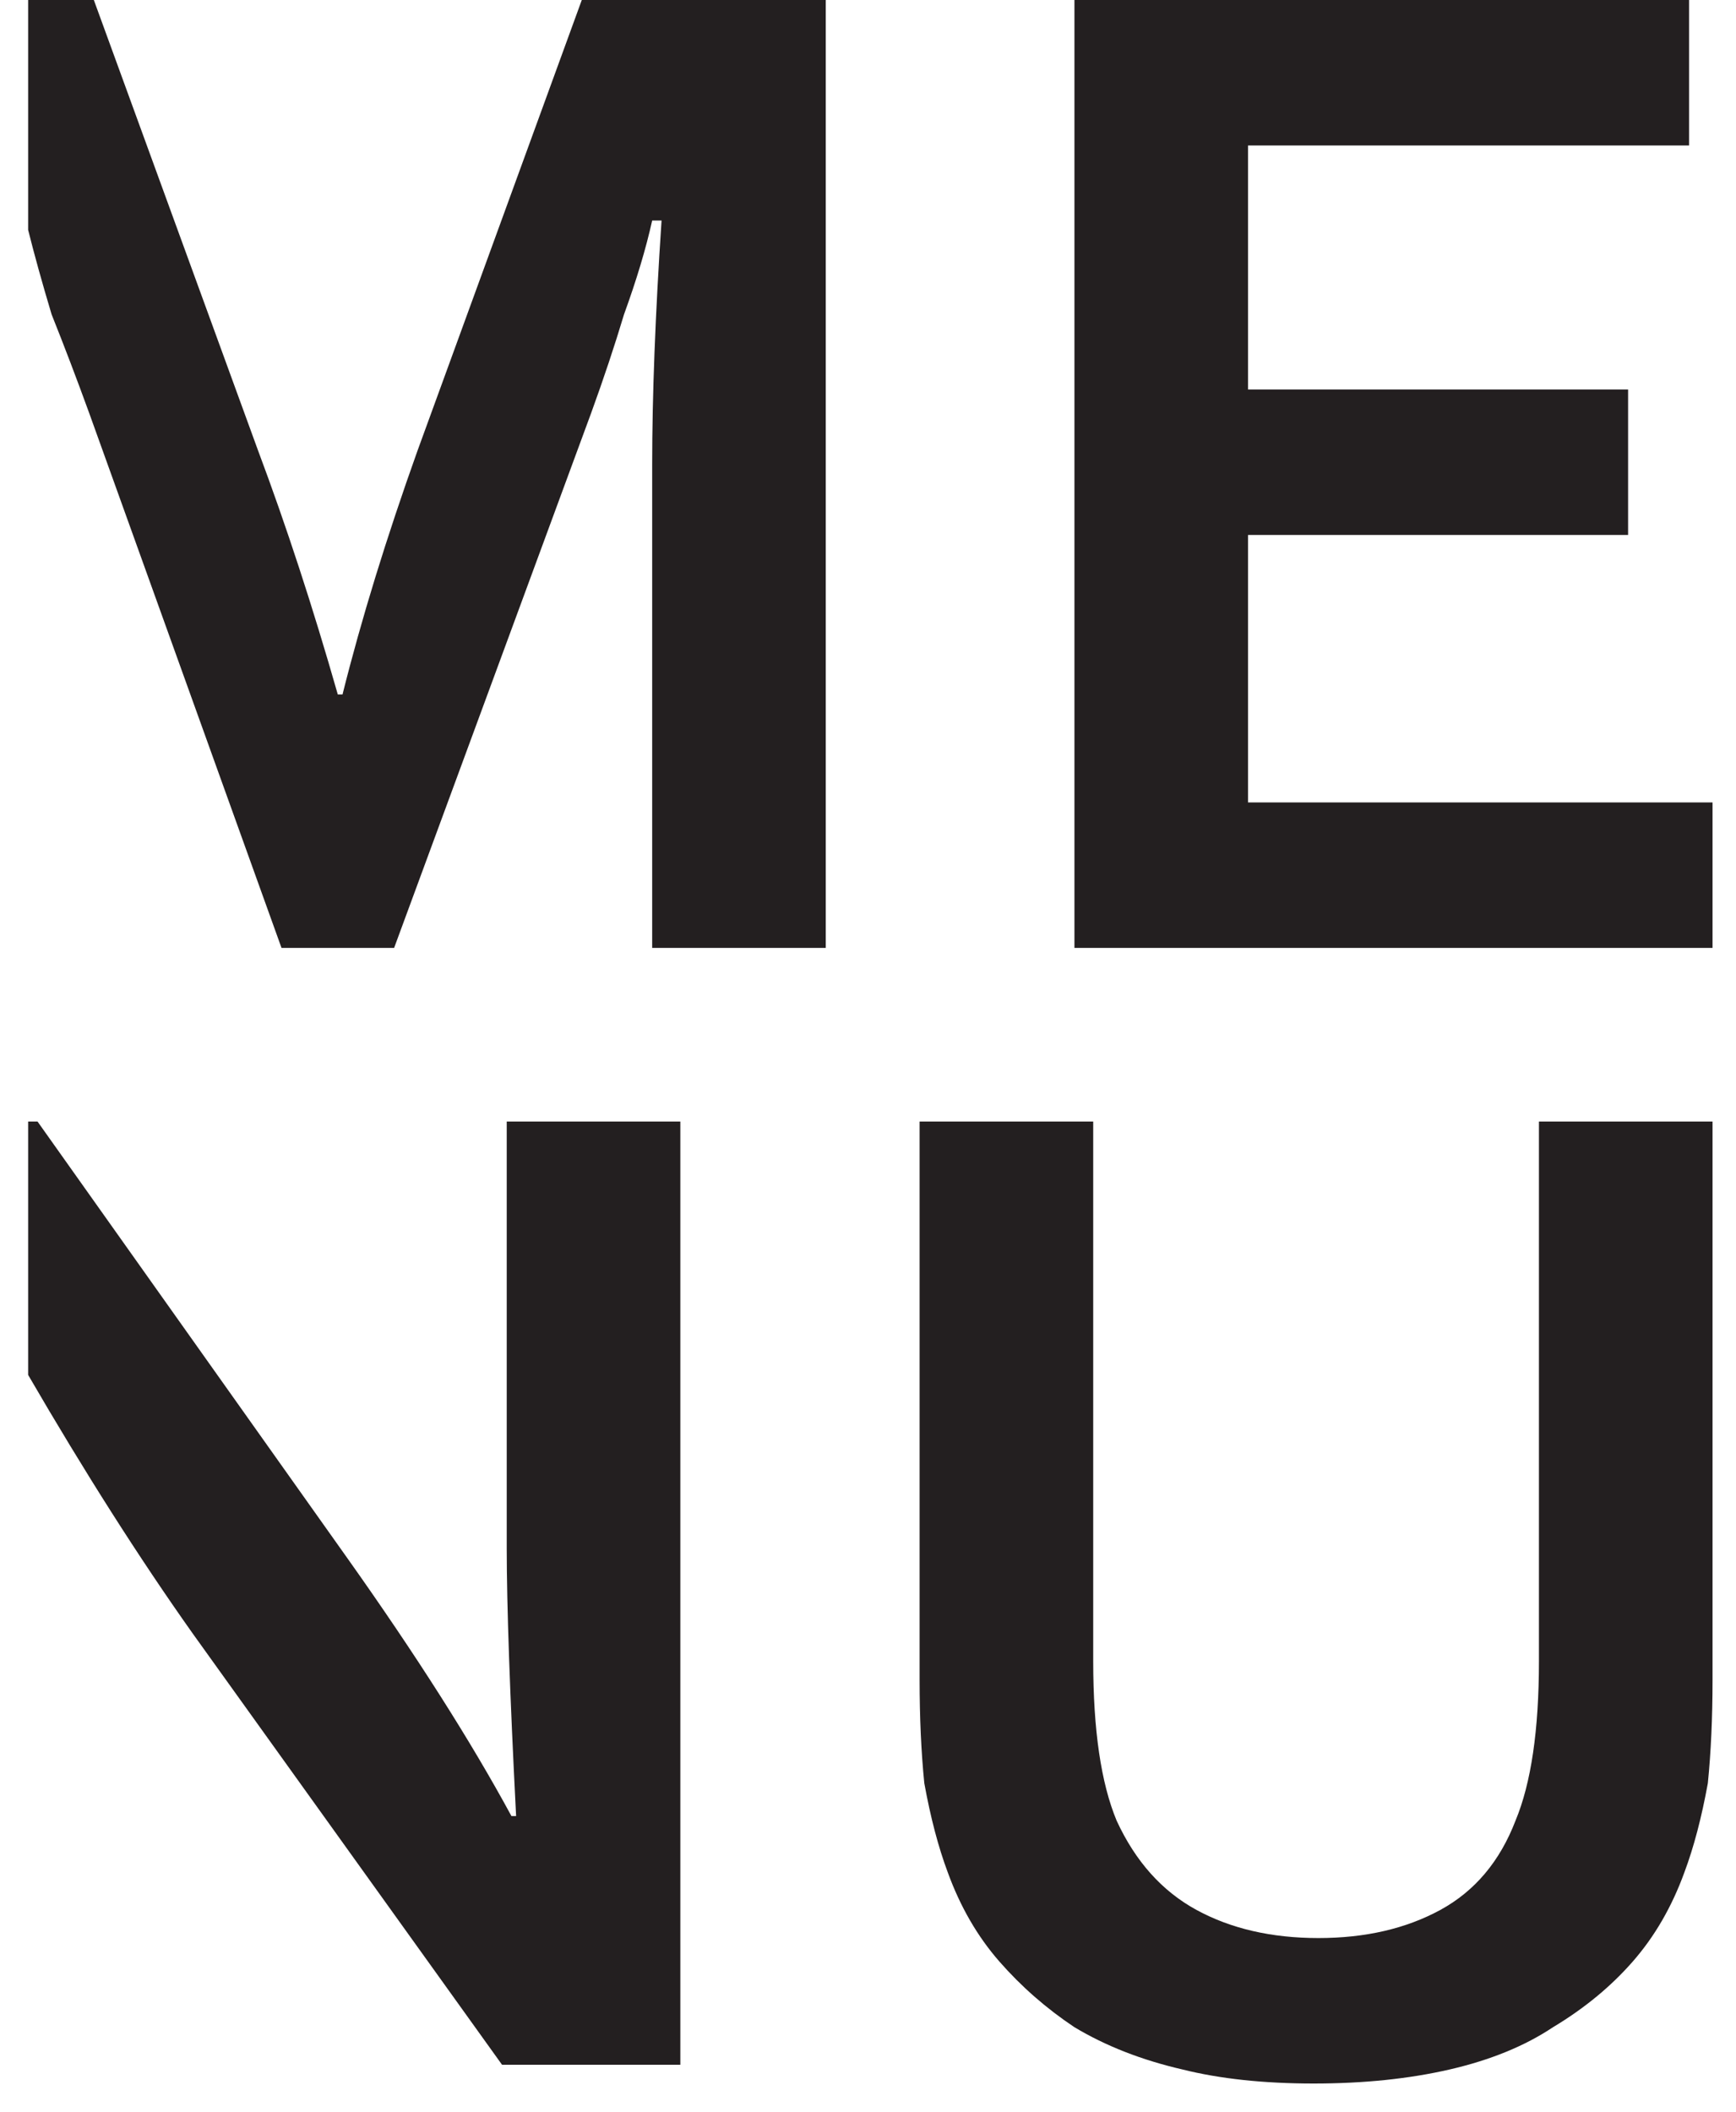 <svg version="1.2" xmlns="http://www.w3.org/2000/svg" viewBox="0 0 37 45" width="37" height="45"><style>.a{fill:#231f20}</style><path class="a" d="m26.6 17.1h9.9v3.1h-13.6v-20.2h13.1v3.1h-9.4v5.2h8.1v3.1h-8.1z"/><path class="a" d="m28 44.4q-1.6 0-2.8-0.3-1.3-0.3-2.3-0.9-0.9-0.6-1.6-1.4-0.7-0.8-1.1-1.9-0.3-0.8-0.5-1.9-0.1-1-0.1-2.2v-11.9h3.7v11.5q0 2.2 0.5 3.4 0.6 1.3 1.7 1.9 1.1 0.6 2.6 0.6 1.5 0 2.6-0.6 1.1-0.6 1.6-1.9 0.5-1.2 0.5-3.4v-11.5h3.7v11.9q0 1.2-0.1 2.2-0.2 1.1-0.5 1.9-0.4 1.1-1.1 1.9-0.7 0.8-1.7 1.4-0.9 0.6-2.2 0.9-1.3 0.3-2.9 0.3z"/><path class="a" d="m12.4 0l-3.5 9.6q-1 2.8-1.6 5.2h-0.1q-0.8-2.8-1.7-5.2l-3.5-9.6h-1.4v4.9q0.2 0.8 0.5 1.8 0.4 1 0.8 2.1l4.1 11.4h2.4l4.2-11.4q0.4-1.1 0.7-2.1 0.4-1.1 0.6-2h0.2q-0.2 3-0.2 5.2v10.3h3.7v-20.2z"/><path class="a" d="m10.8 23.9v9.1q0 1.8 0.2 5.7h-0.1q-1.3-2.4-3.5-5.5l-6.6-9.3h-0.2v5.4q1.8 3.1 3.5 5.5l6.6 9.2h3.8v-20.1z"/></svg>